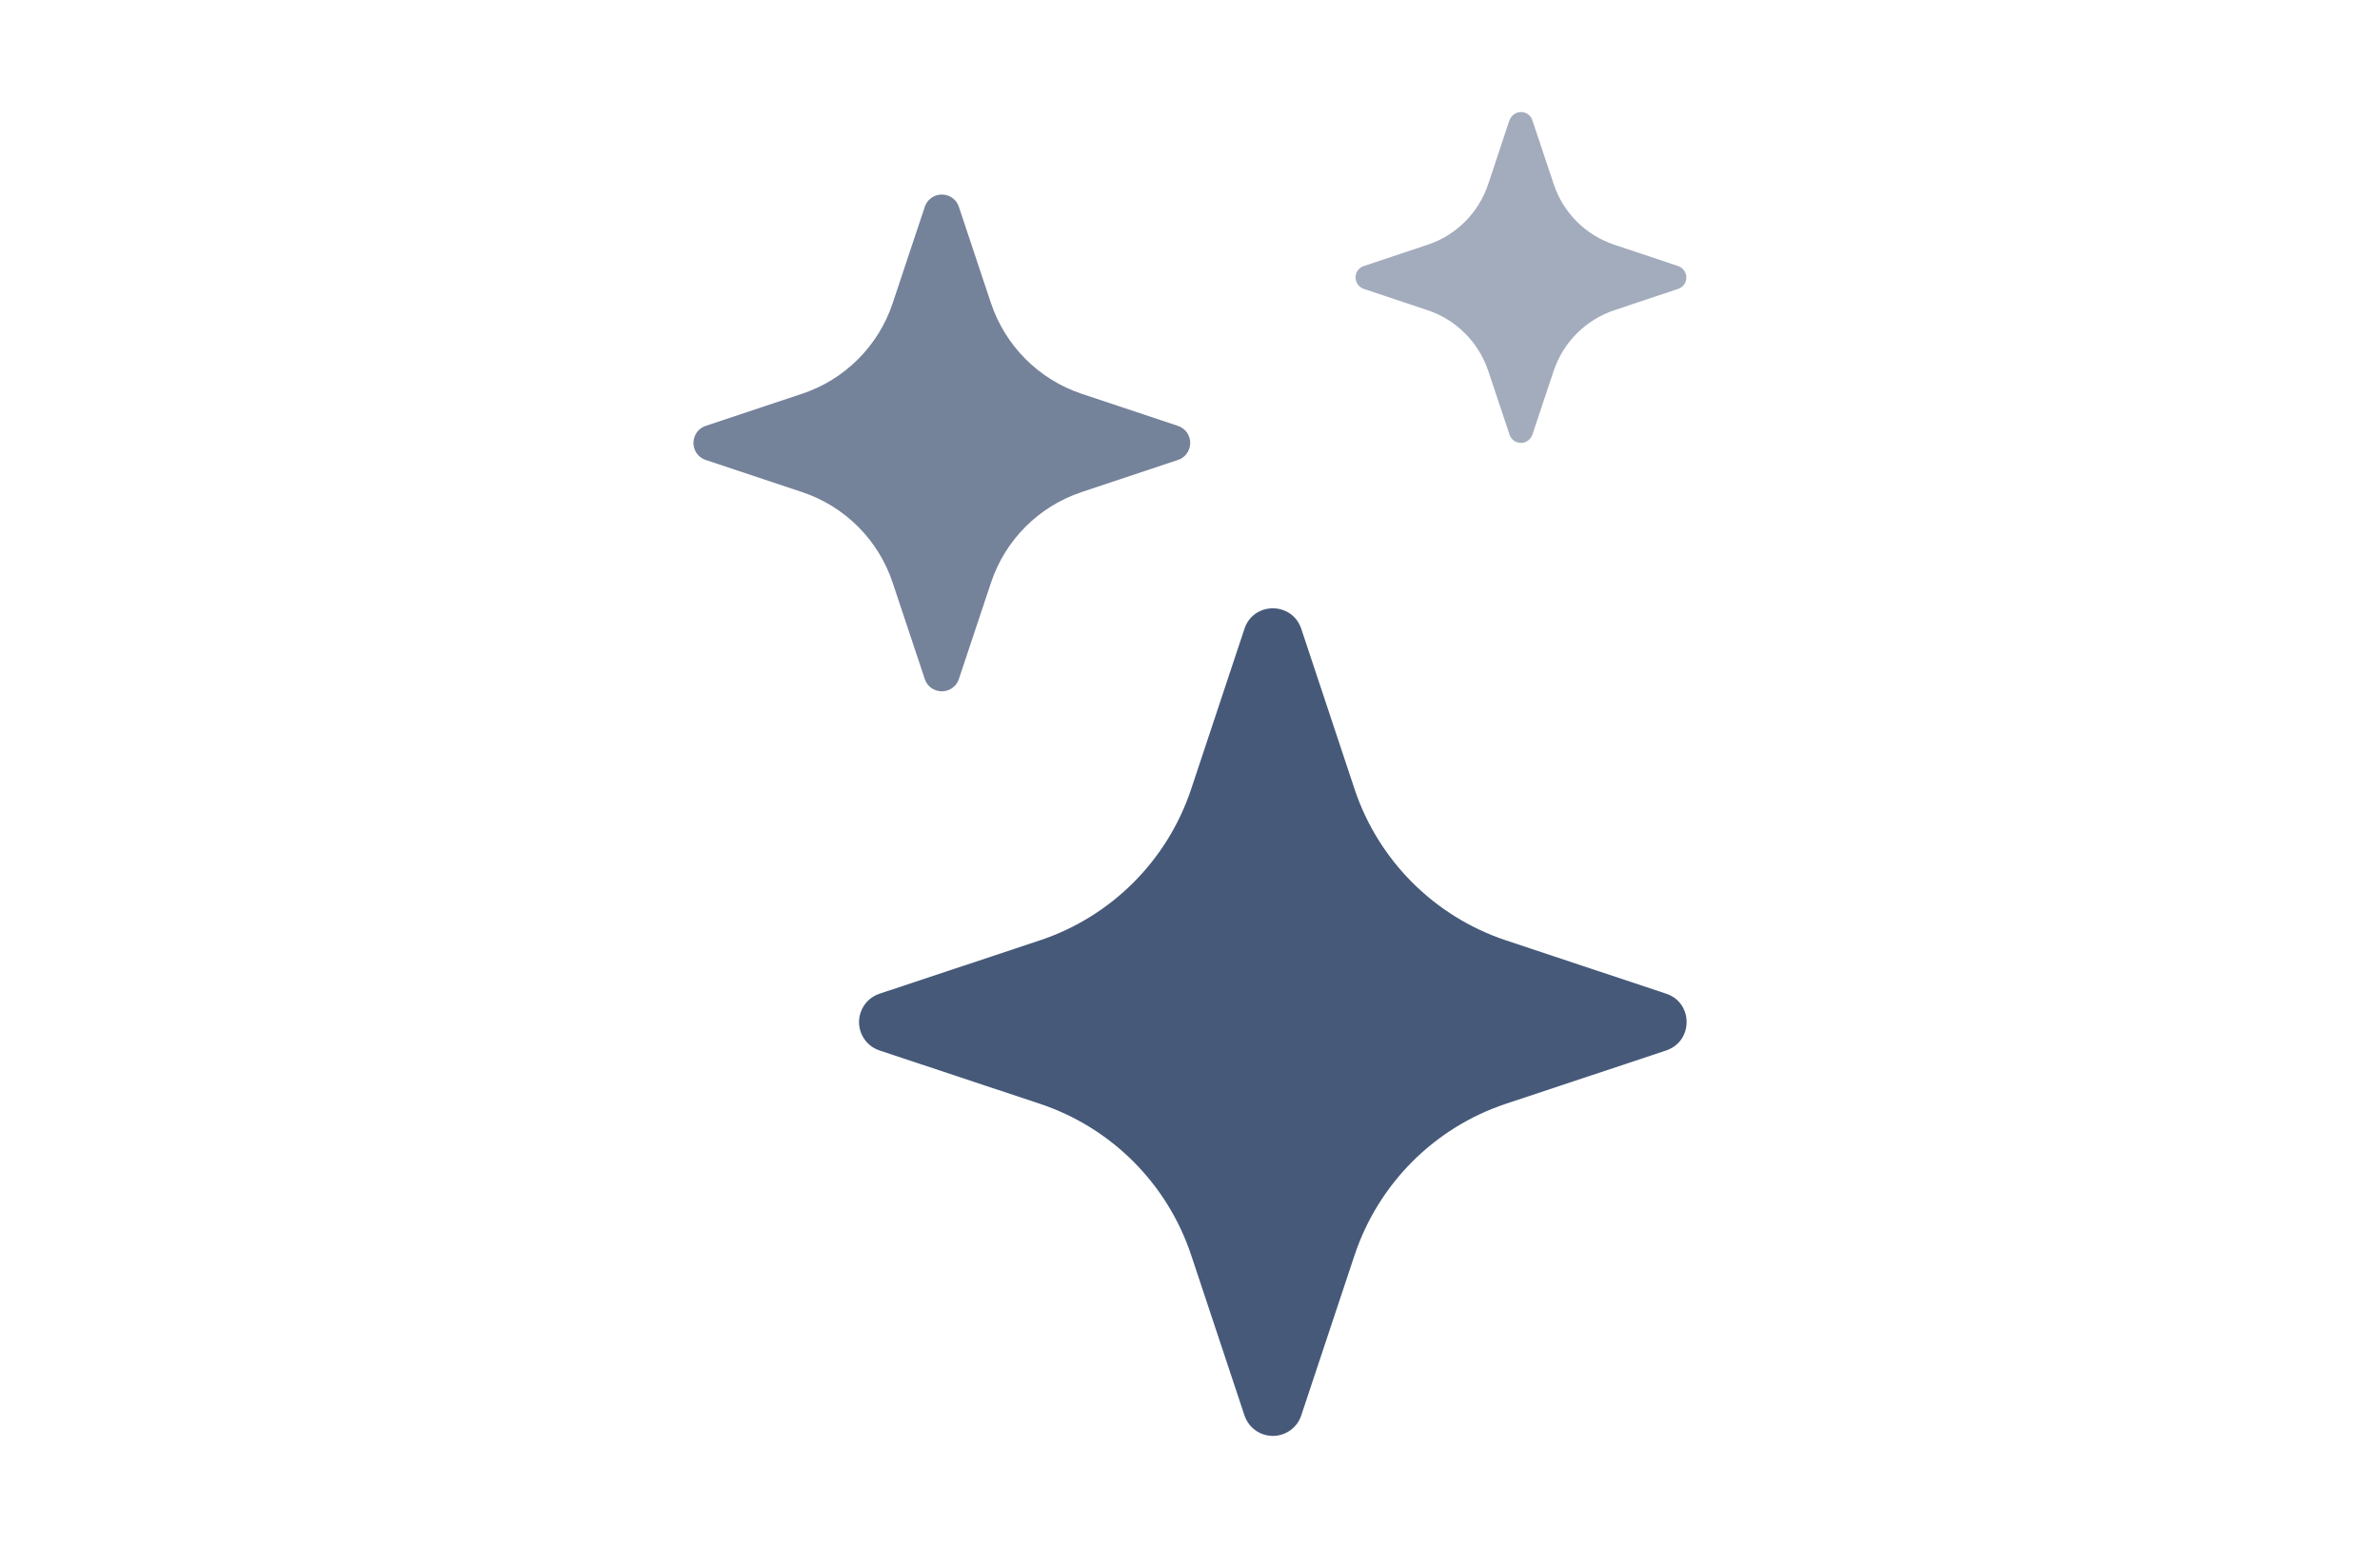 <?xml version="1.0" encoding="UTF-8"?>
<svg id="Layer_1" data-name="Layer 1" xmlns="http://www.w3.org/2000/svg" viewBox="0 0 175.93 114.41">
  <defs>
    <style>
      .cls-1 {
        fill: #465979;
      }

      .cls-1, .cls-2, .cls-3 {
        stroke-width: 0px;
      }

      .cls-2 {
        fill: #a3acbc;
      }

      .cls-3 {
        fill: #74829a;
      }
    </style>
  </defs>
  <path class="cls-1" d="M91.99,46.48c.67-2.02,3.52-2.02,4.2,0l3.94,11.85c1.76,5.28,5.91,9.42,11.19,11.18l11.84,3.94c2.02.67,2.02,3.52,0,4.2l-11.85,3.94c-5.28,1.76-9.42,5.91-11.18,11.19l-3.94,11.84c-.38,1.16-1.63,1.79-2.79,1.41-.67-.22-1.19-.74-1.41-1.41l-3.94-11.85c-1.76-5.28-5.9-9.42-11.18-11.18l-11.85-3.94c-1.16-.38-1.79-1.63-1.41-2.79.22-.67.74-1.19,1.41-1.41l11.85-3.94c5.28-1.76,9.42-5.9,11.18-11.18l3.94-11.85Z"/>
  <path class="cls-3" d="M68.36,15.29c.23-.7.98-1.07,1.68-.84.4.13.71.44.84.84l2.37,7.11c1.06,3.17,3.54,5.65,6.71,6.71l7.11,2.37c.7.23,1.07.98.84,1.68-.13.4-.44.71-.84.84l-7.11,2.37c-3.17,1.05-5.66,3.54-6.71,6.71l-2.37,7.11c-.23.7-.98,1.07-1.68.84-.4-.13-.71-.44-.84-.84l-2.37-7.11c-1.05-3.17-3.54-5.66-6.71-6.71l-7.11-2.37c-.7-.23-1.07-.98-.84-1.68.13-.4.44-.71.84-.84l7.11-2.37c3.17-1.05,5.66-3.54,6.71-6.71l2.37-7.11Z"/>
  <path class="cls-2" d="M111.59,8.88c.16-.46.67-.71,1.13-.55.26.09.46.29.55.55l1.58,4.73c.7,2.12,2.36,3.77,4.48,4.48l4.73,1.58c.46.16.71.67.55,1.13-.09.26-.29.46-.55.55l-4.73,1.58c-2.11.71-3.77,2.36-4.48,4.48l-1.58,4.73c-.16.46-.67.71-1.13.55-.26-.09-.46-.29-.55-.55l-1.58-4.73c-.71-2.11-2.36-3.77-4.48-4.48l-4.73-1.58c-.46-.16-.71-.67-.55-1.13.09-.26.29-.46.55-.55l4.73-1.58c2.12-.7,3.77-2.36,4.48-4.48l1.57-4.73Z"/>
</svg>